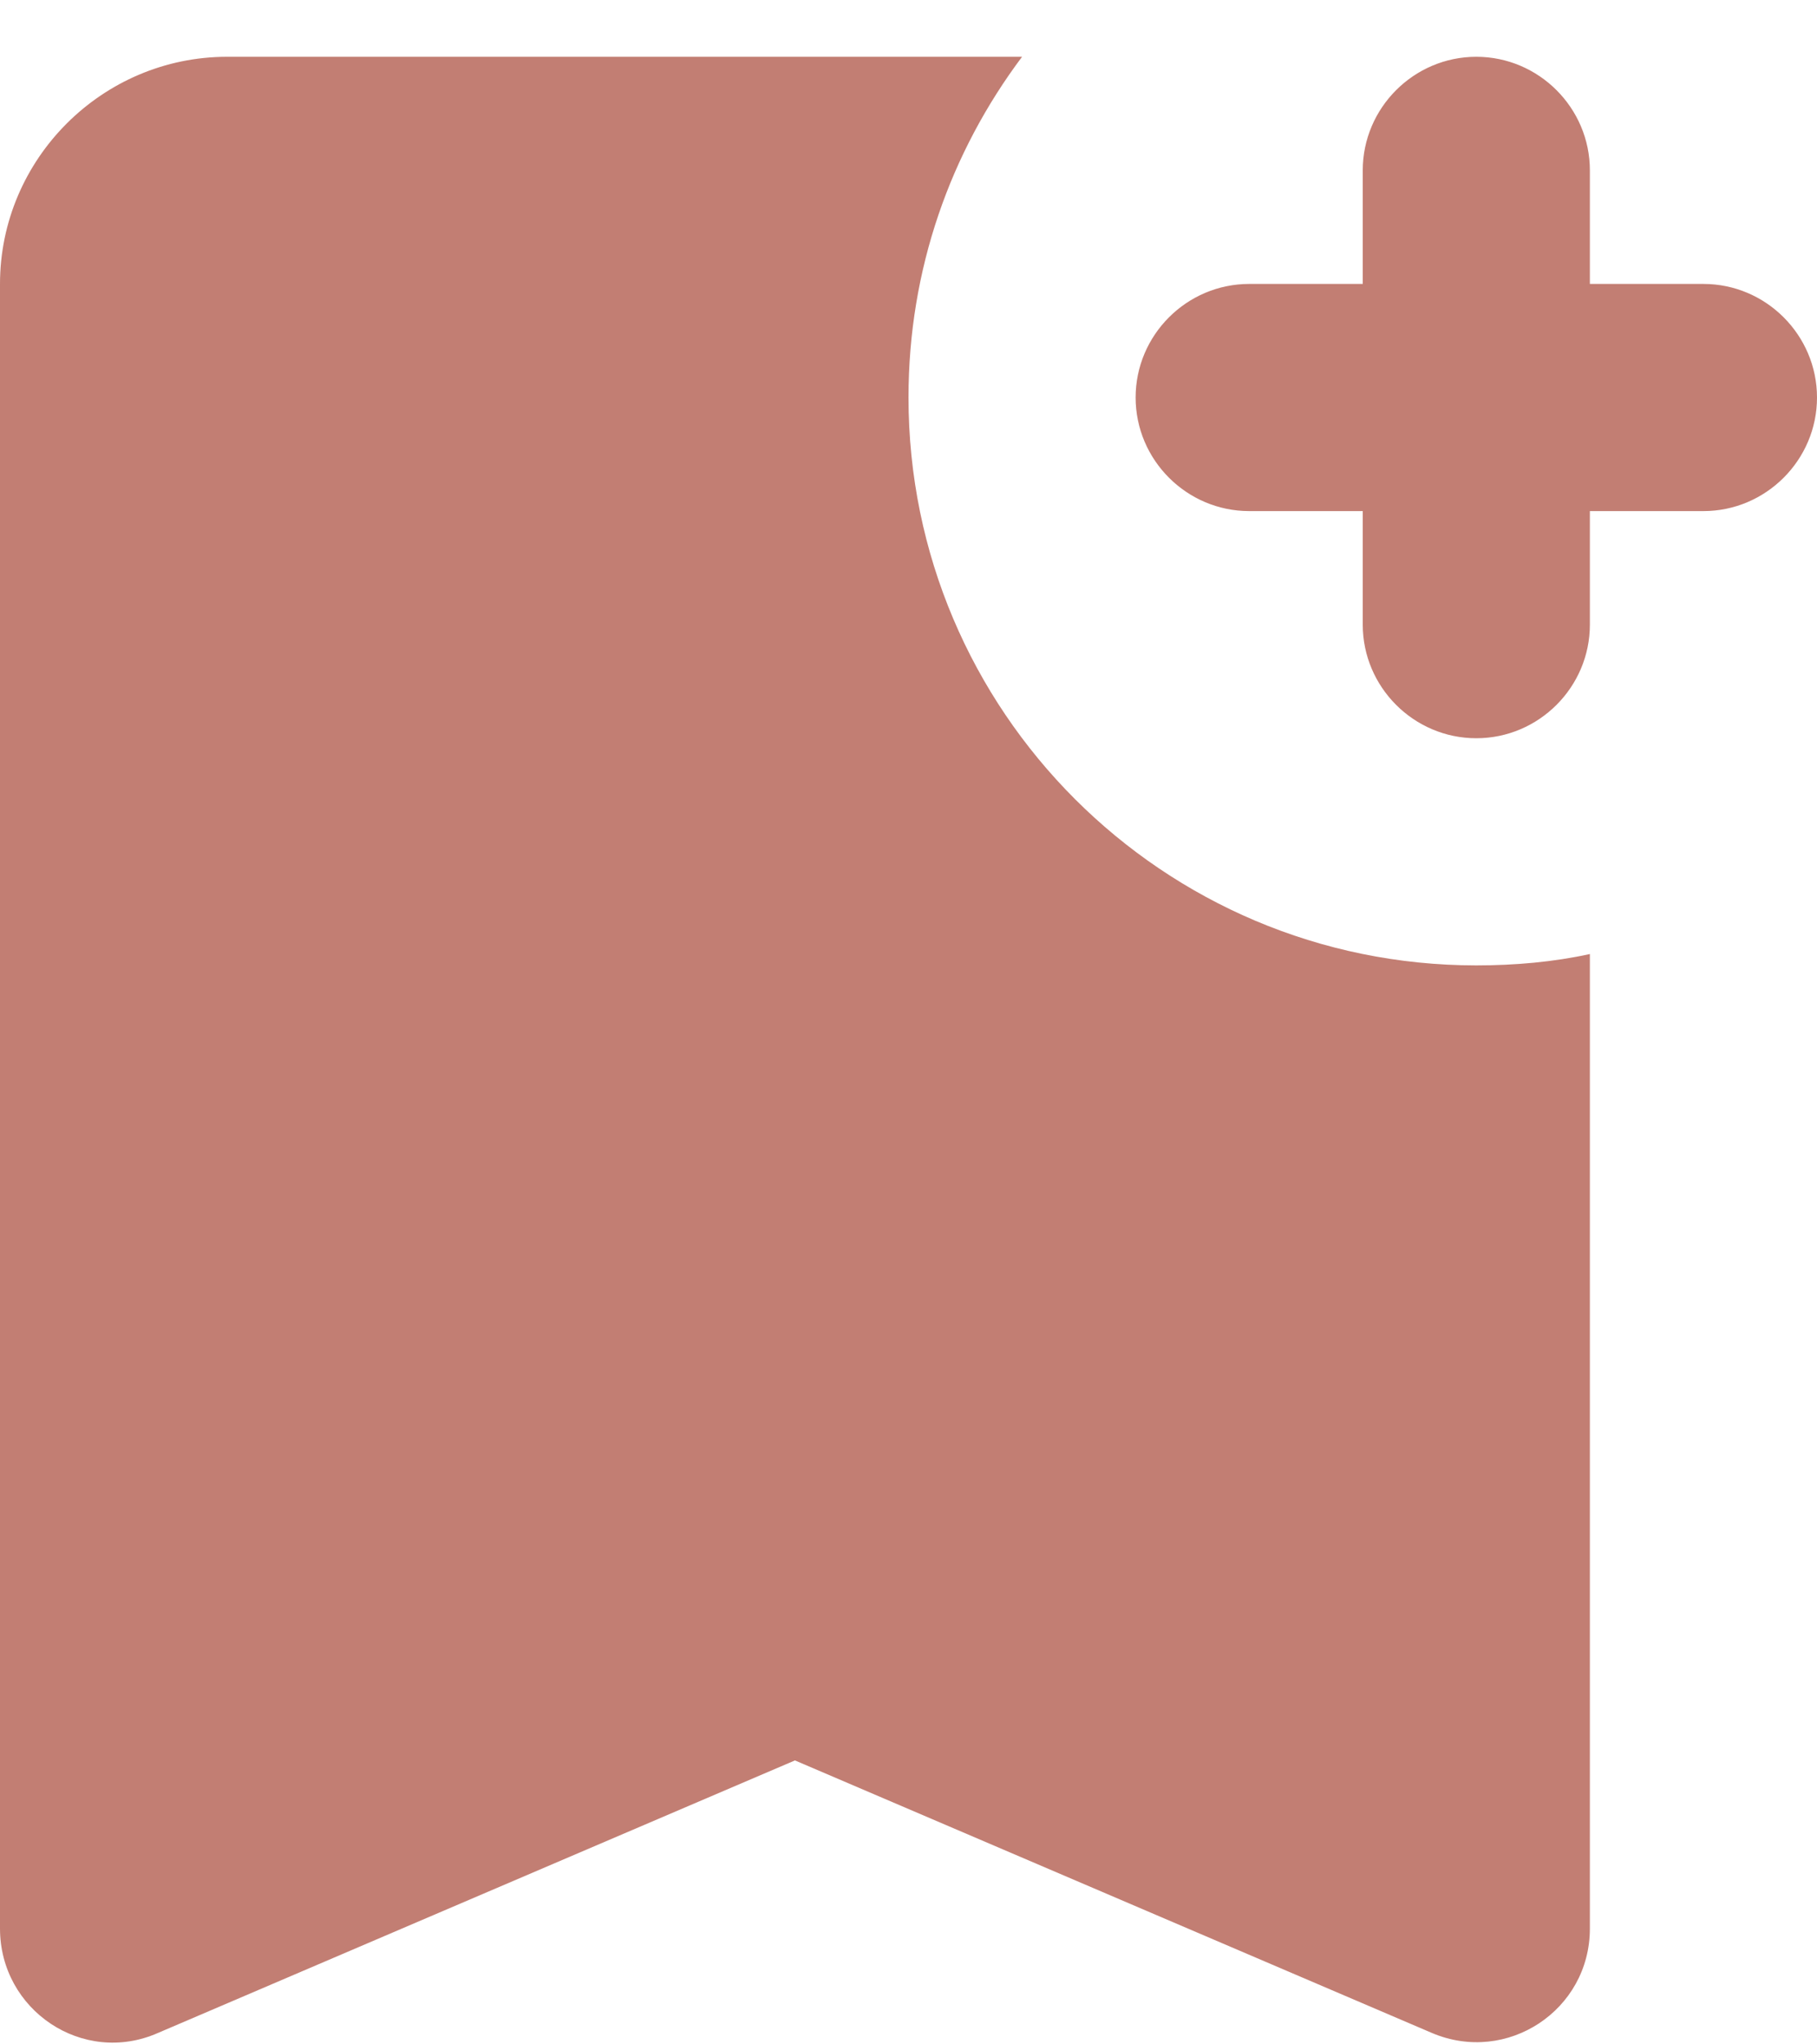 <svg width="16" height="18" viewBox="0 0 16 18" fill="none" xmlns="http://www.w3.org/2000/svg">
    <path d="M16 3.5C16 4.05 15.55 4.5 15 4.5H14V5.5C14 6.05 13.55 6.5 13 6.5C12.45 6.5 12 6.05 12 5.5V4.5H11C10.45 4.5 10 4.05 10 3.5C10 2.95 10.45 2.5 11 2.5H12V1.5C12 0.95 12.45 0.5 13 0.5C13.55 0.5 14 0.95 14 1.5V2.5H15C15.55 2.5 16 2.95 16 3.5ZM14 16.98C14 17.7 13.27 18.18 12.61 17.9L7 15.5L1.39 17.9C0.73 18.19 0 17.7 0 16.98V2.5C0 1.4 0.9 0.5 2 0.5H9C8.37 1.34 8 2.37 8 3.5C8 6.26 10.24 8.5 13 8.5C13.34 8.5 13.68 8.47 14 8.4V16.98Z" fill="#C27E73"/>
</svg>
